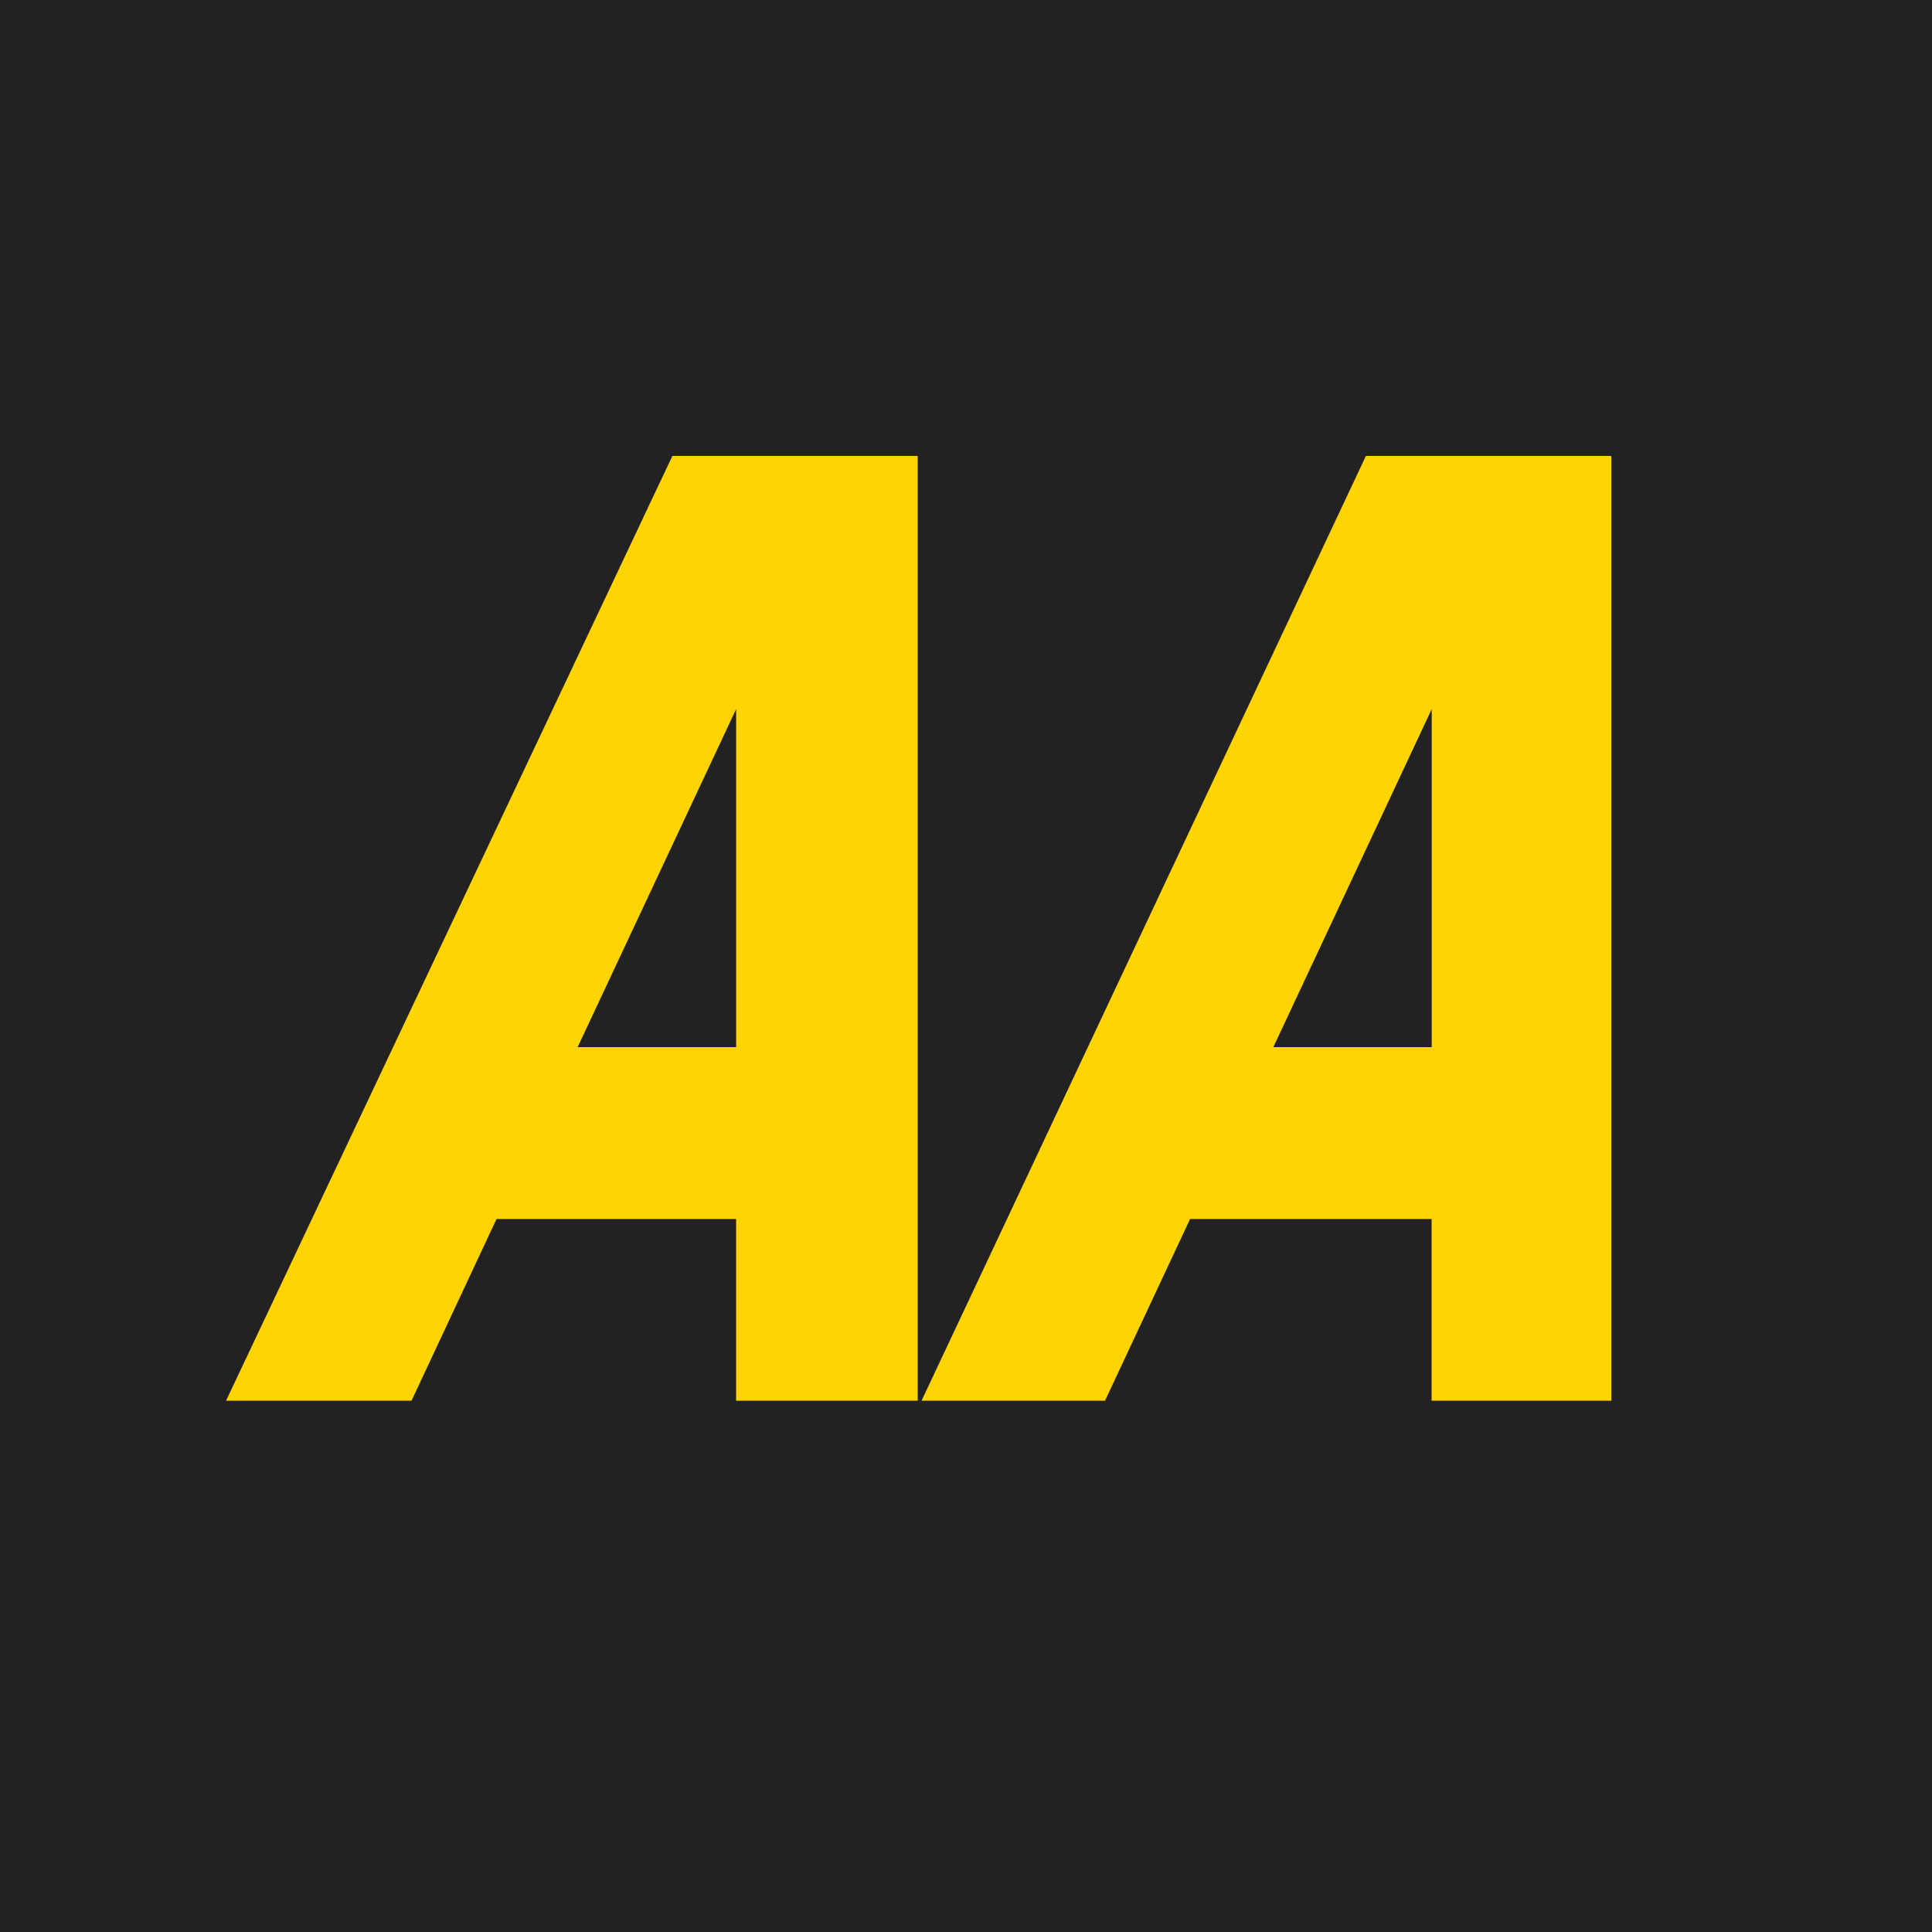 <svg width="88" height="88" viewBox="0 0 88 88" fill="none" xmlns="http://www.w3.org/2000/svg">
<rect width="88" height="88" fill="#222222"/>
<path fill-rule="evenodd" clip-rule="evenodd" d="M65.208 63.8H73.394V20.768H62.215L41.976 63.8H50.332L54.207 55.525H65.208V63.8ZM65.213 32.299V47.697H57.998L65.213 32.299Z" fill="#FFD400"/>
<path fill-rule="evenodd" clip-rule="evenodd" d="M33.529 63.8H41.801V20.768H30.626L10.297 63.8H18.745L22.616 55.525H33.529V63.8ZM33.53 32.299V47.697H26.31L33.53 32.299Z" fill="#FFD400"/>
</svg>
